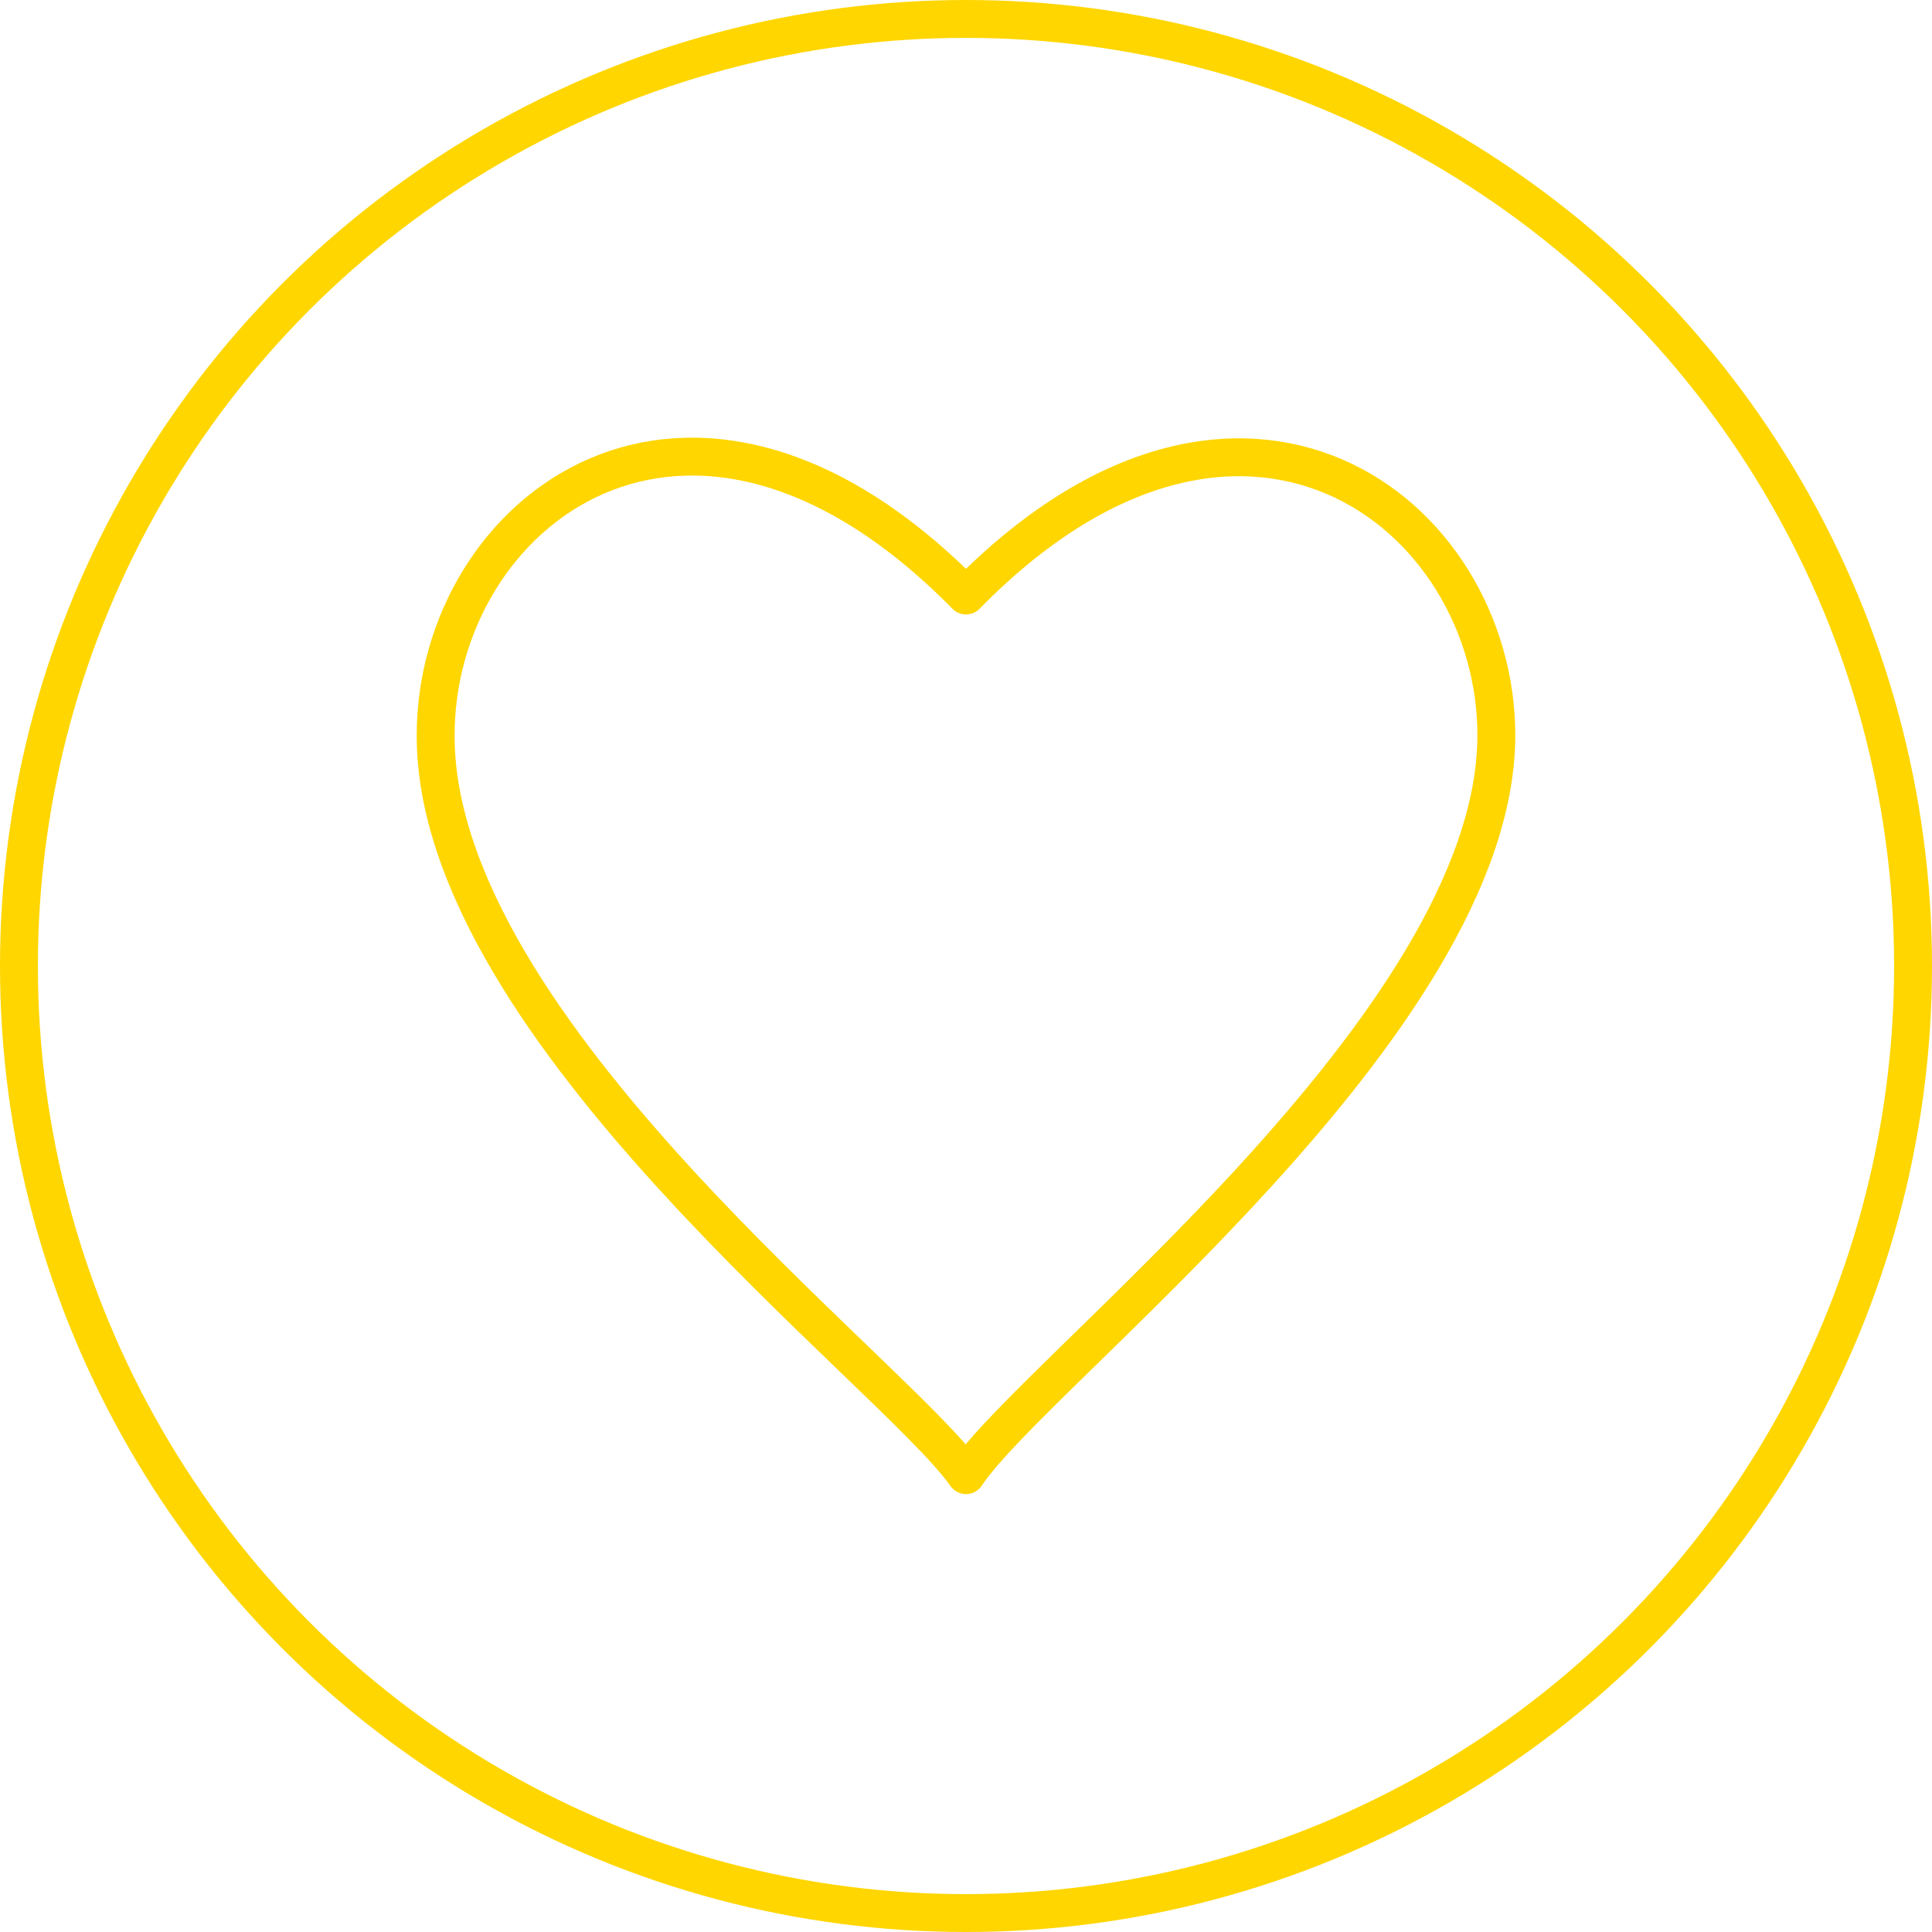 <?xml version="1.0" encoding="UTF-8"?>
<svg id="Layer_2" data-name="Layer 2" xmlns="http://www.w3.org/2000/svg" viewBox="0 0 25.5 25.5">
  <defs>
    <style>
      .cls-1 {
        fill: none;
        stroke: #ffd600;
        stroke-linecap: round;
        stroke-linejoin: round;
        stroke-width: .5px;
      }
    </style>
  </defs>
  <g id="Layer_1-2" data-name="Layer 1">
    <g>
      <circle class="cls-1" cx="12.75" cy="12.75" r="12.5"/>
      <path class="cls-1" d="M19.75,9.72c.01-2.96-3.37-5.56-7-1.86-3.66-3.72-7.01-1.1-7,1.86.01,3.88,6.06,8.41,7,9.75.9-1.36,6.98-5.95,7-9.75Z"/>
    </g>
  </g>
</svg>